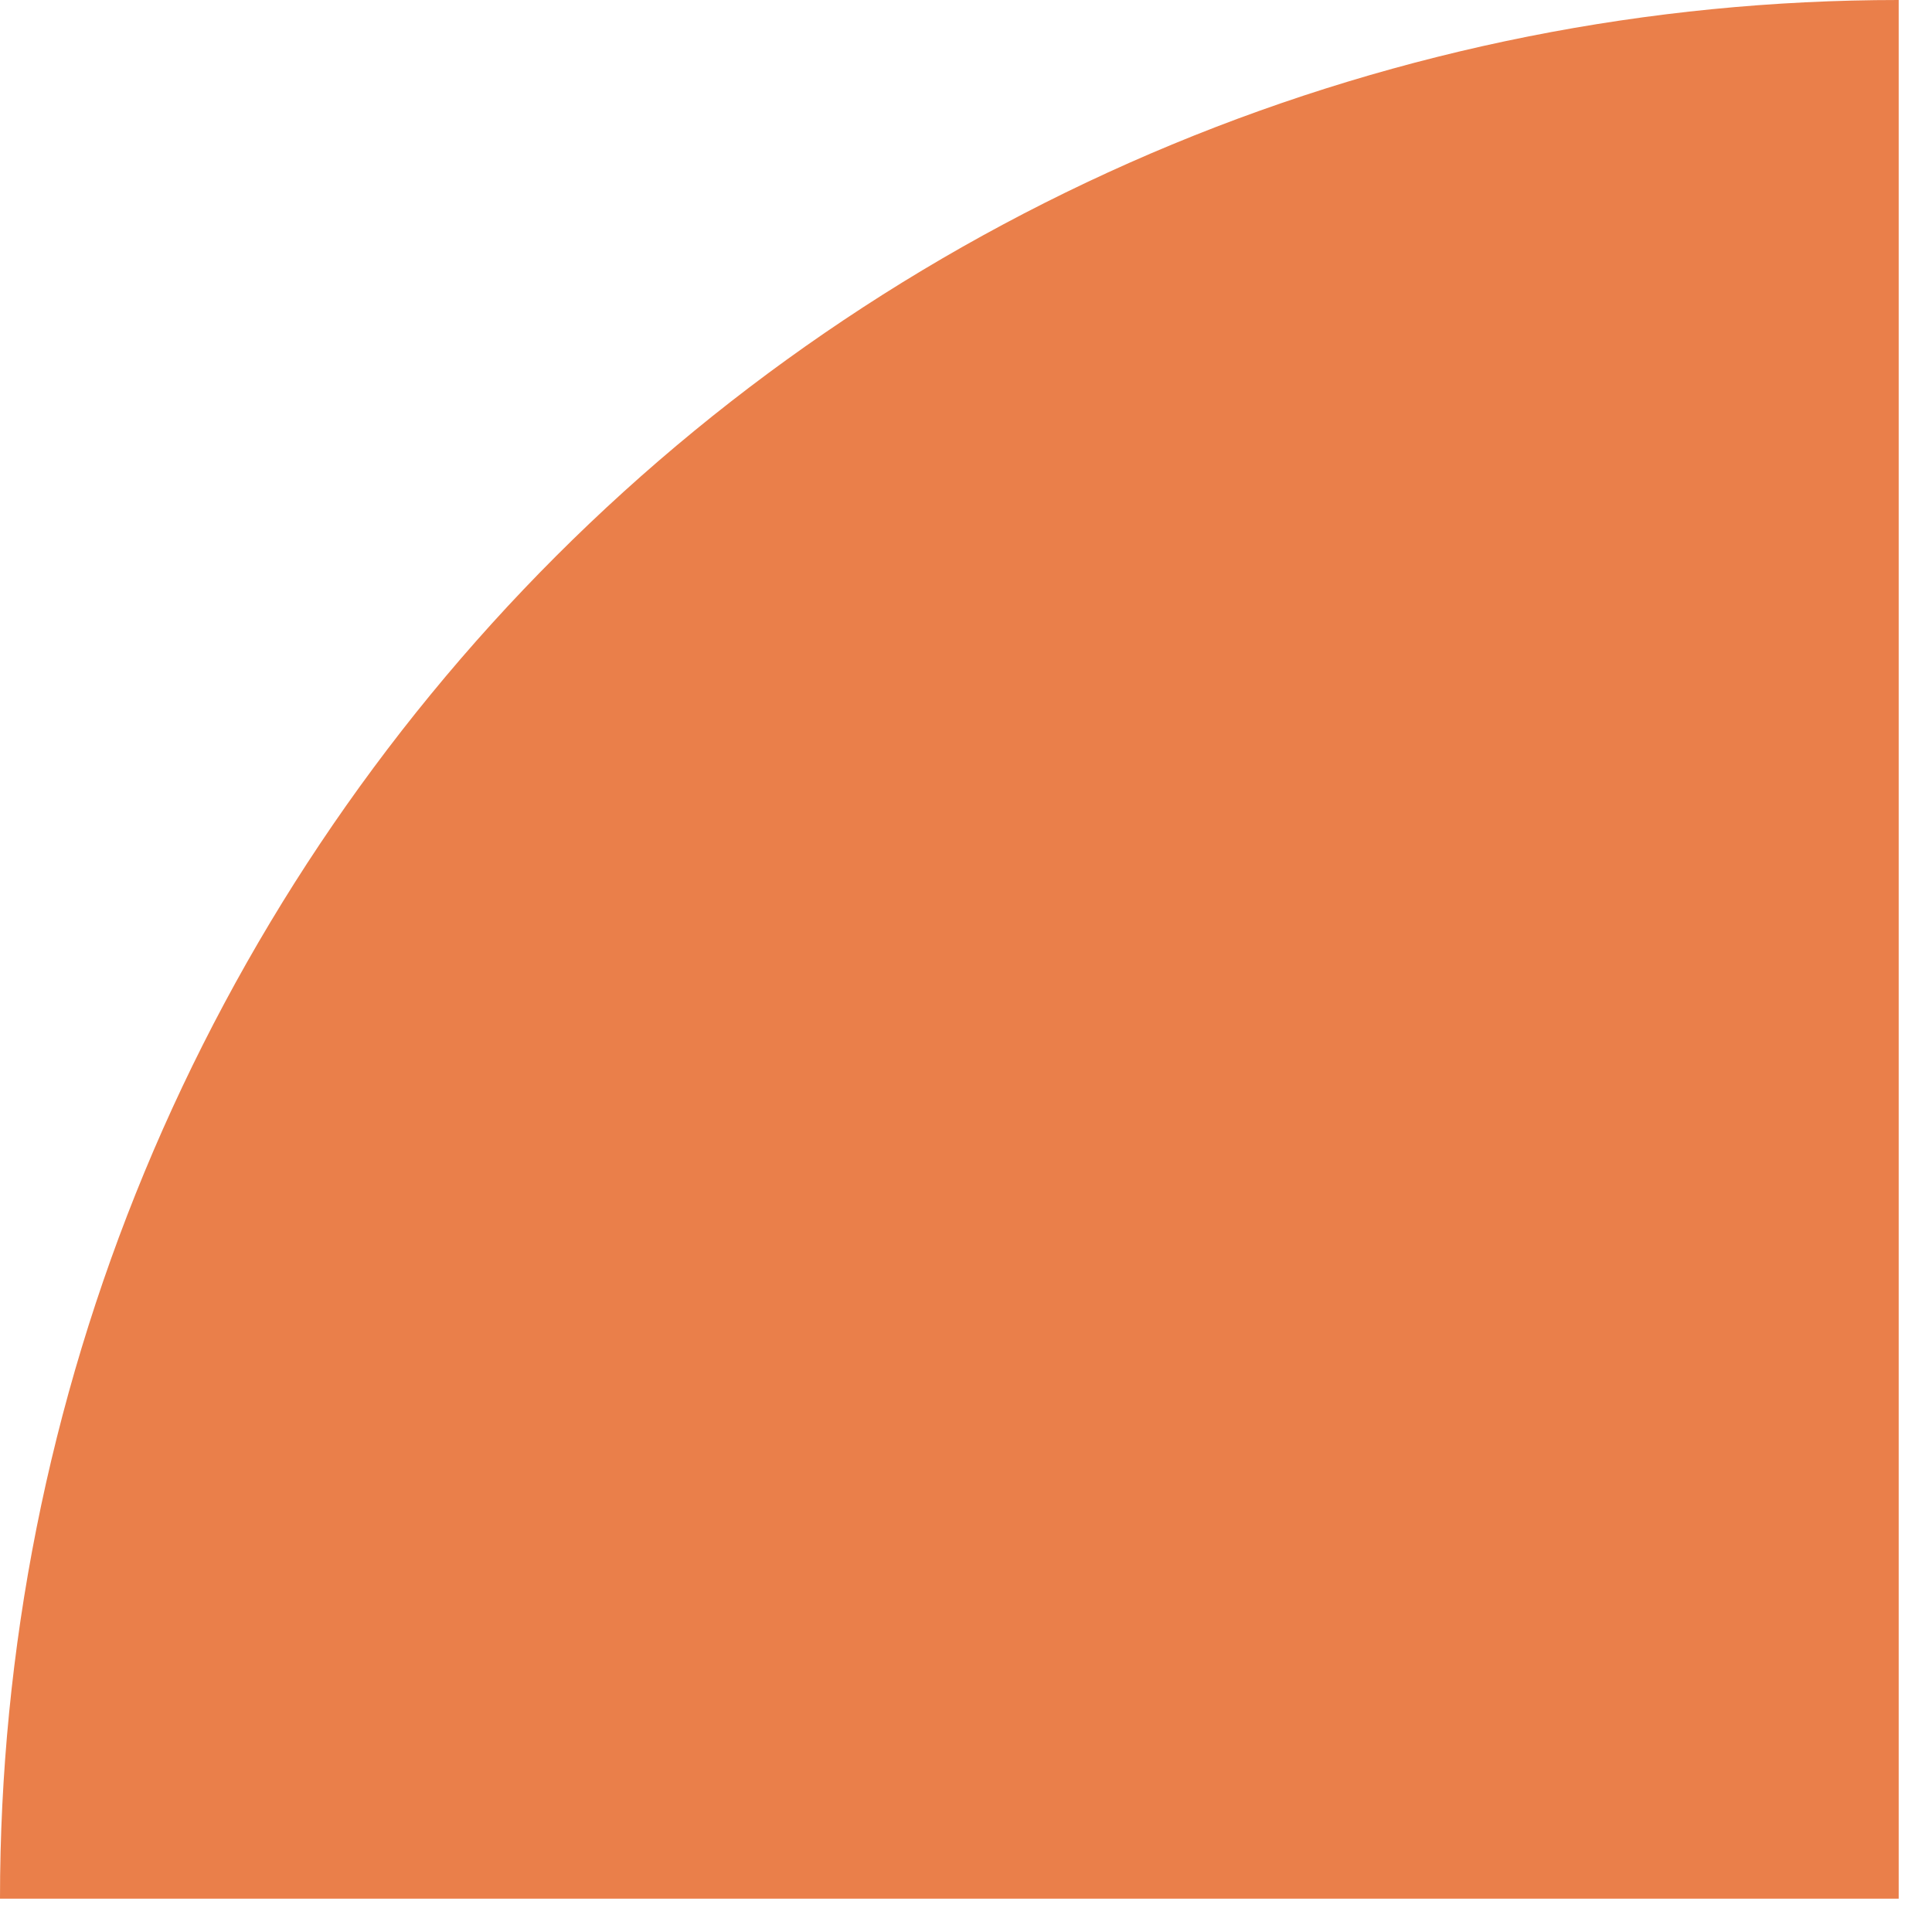 <svg width="29" height="29" viewBox="0 0 29 29" fill="none" xmlns="http://www.w3.org/2000/svg">
<path d="M0 28.5C0 24.757 0.737 21.051 2.169 17.593C3.602 14.136 5.701 10.994 8.347 8.347C10.994 5.701 14.136 3.602 17.593 2.169C21.051 0.737 24.757 -1.63597e-07 28.5 0L28.5 28.5H0Z" fill="#EA7F4A"/>
</svg>
